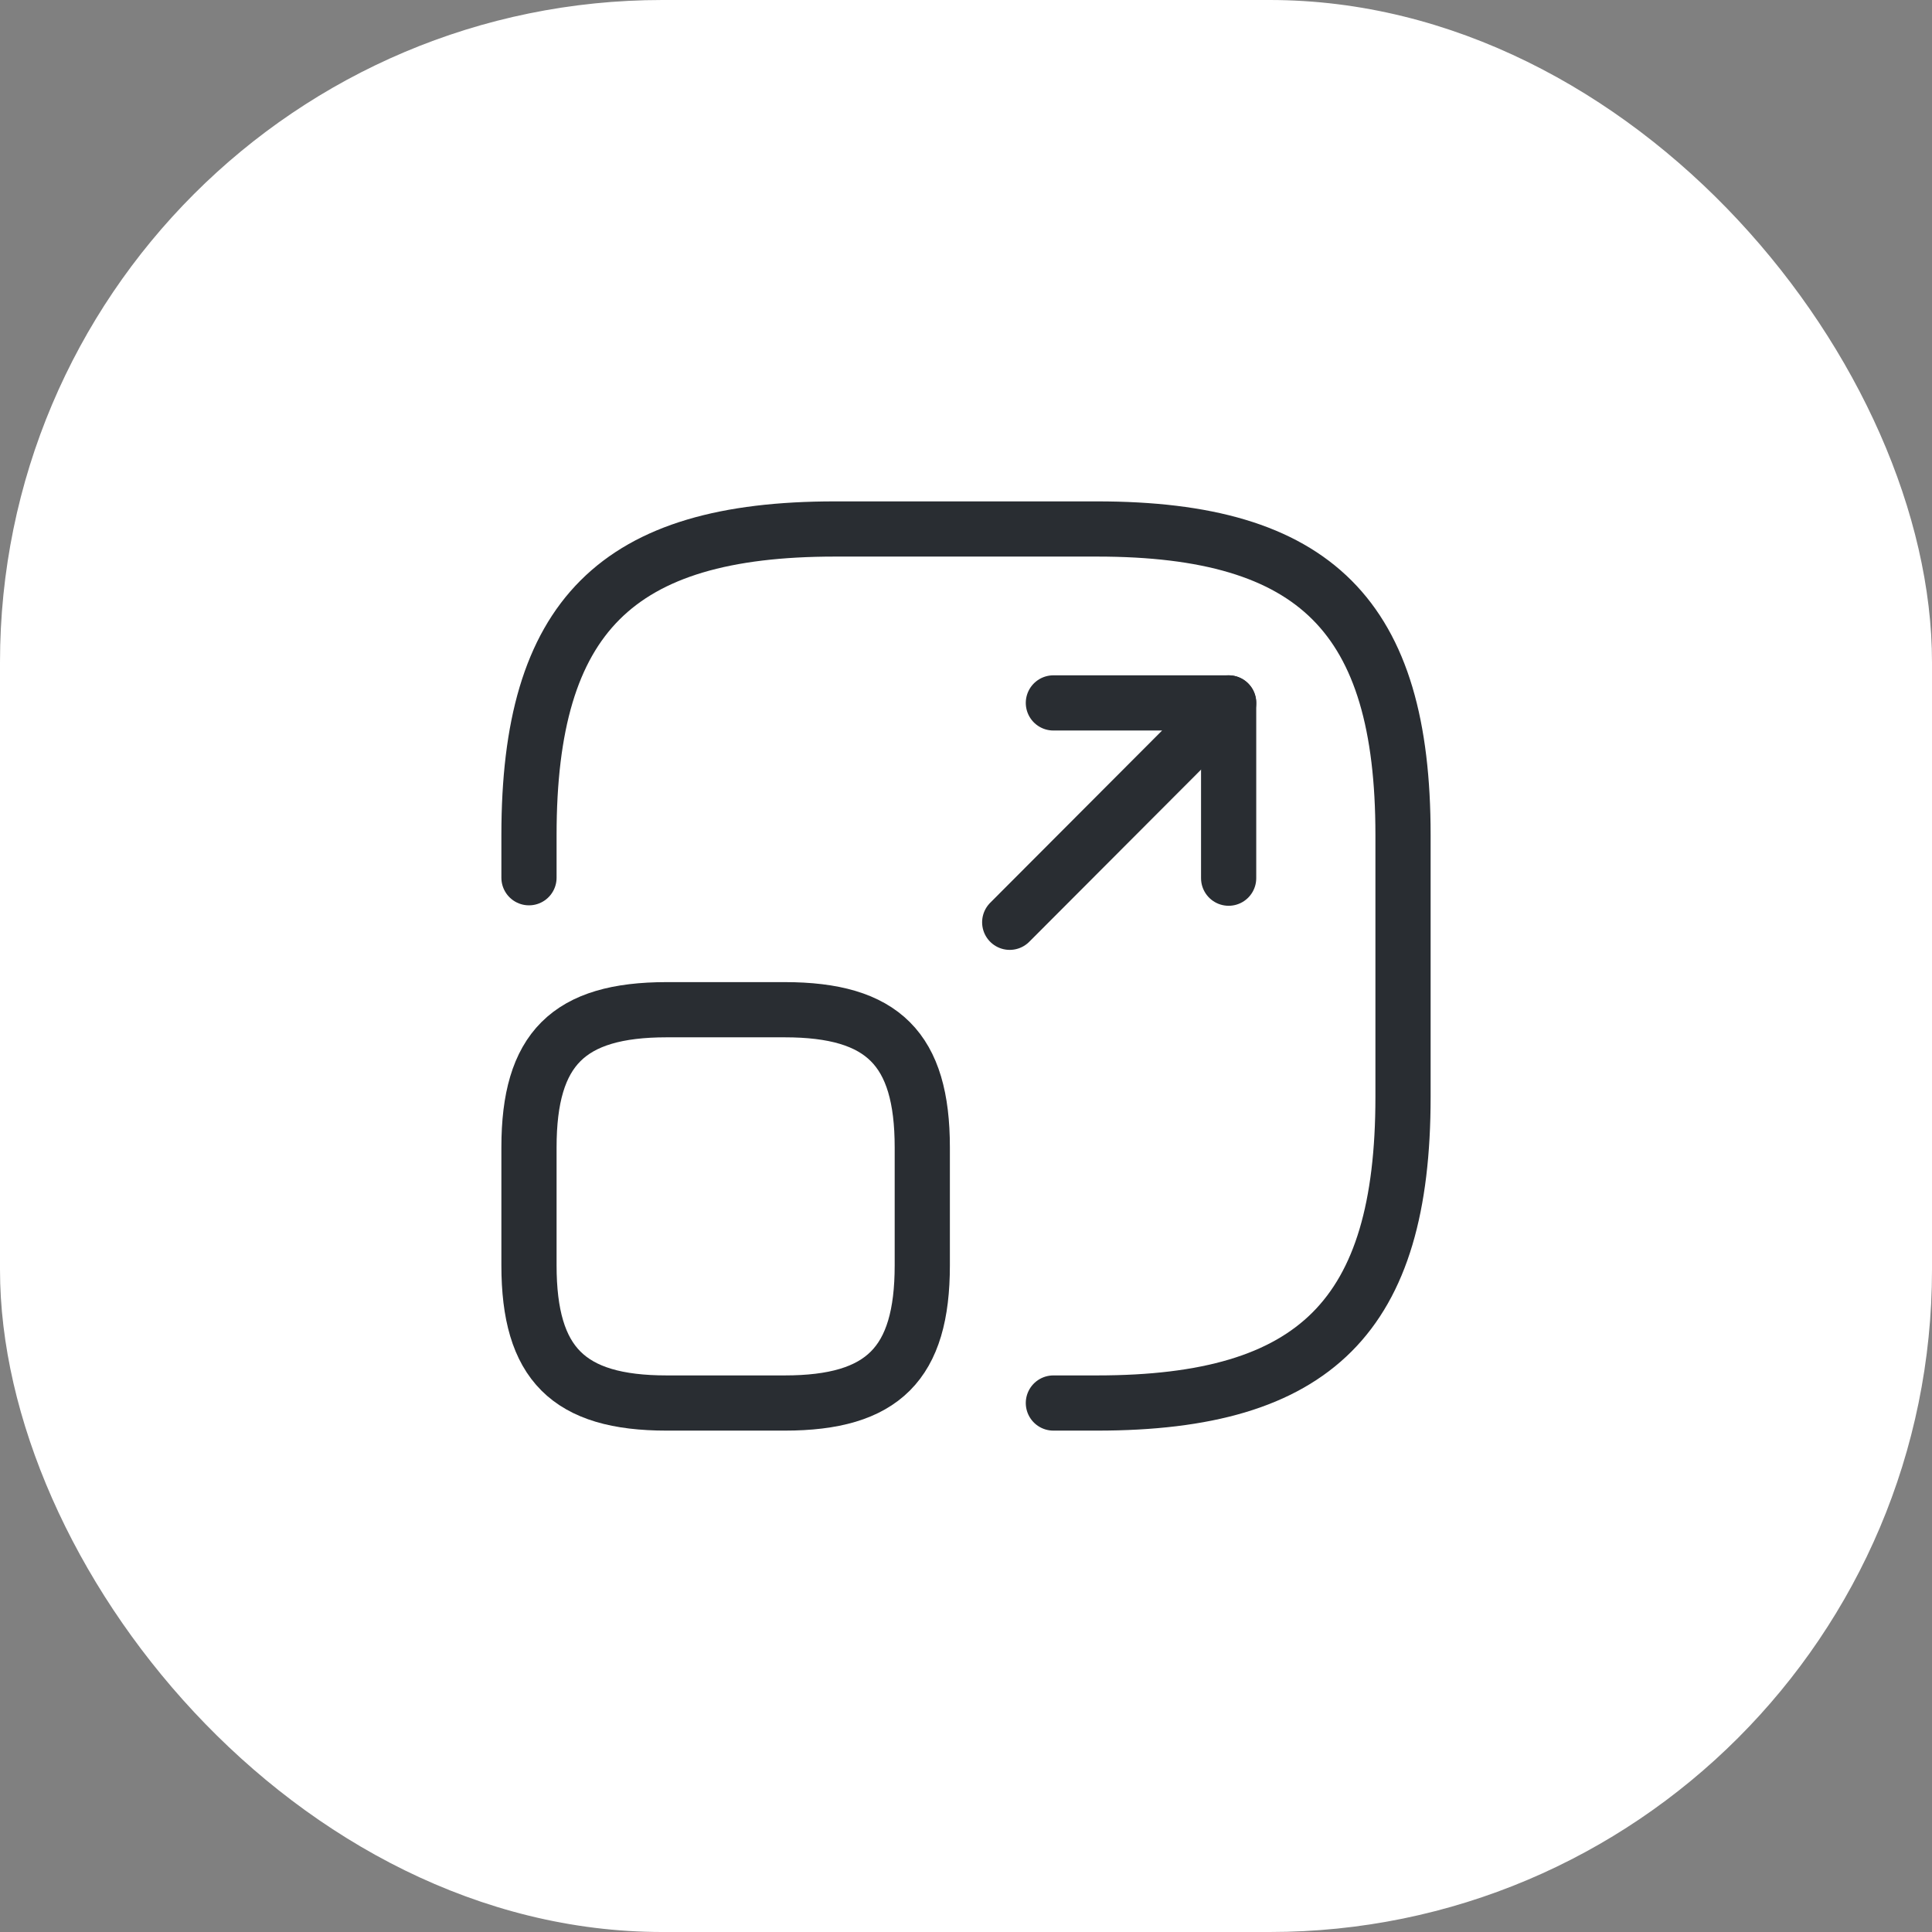 <?xml version="1.0" encoding="UTF-8"?> <svg xmlns="http://www.w3.org/2000/svg" width="35" height="35" viewBox="0 0 35 35" fill="none"><rect x="0" y="0" width="35" height="35" fill="#808080" stroke="none"/><rect width="35" height="35" rx="12" fill="white"></rect><path d="M9.583 15.901V15.125C9.583 11.167 11.167 9.583 15.125 9.583H19.875C23.833 9.583 25.417 11.167 25.417 15.125V19.875C25.417 23.833 23.833 25.417 19.875 25.417H19.083" stroke="#292D32" stroke-linecap="round" stroke-linejoin="round"></path><path d="M18.292 16.708L22.258 12.734H19.083" stroke="#292D32" stroke-linecap="round" stroke-linejoin="round"></path><path d="M22.258 12.734V15.909" stroke="#292D32" stroke-linecap="round" stroke-linejoin="round"></path><path d="M16.708 20.785V22.923C16.708 24.704 15.996 25.417 14.215 25.417H12.077C10.296 25.417 9.583 24.704 9.583 22.923V20.785C9.583 19.004 10.296 18.292 12.077 18.292H14.215C15.996 18.292 16.708 19.004 16.708 20.785Z" stroke="#292D32" stroke-linecap="round" stroke-linejoin="round"></path></svg> 